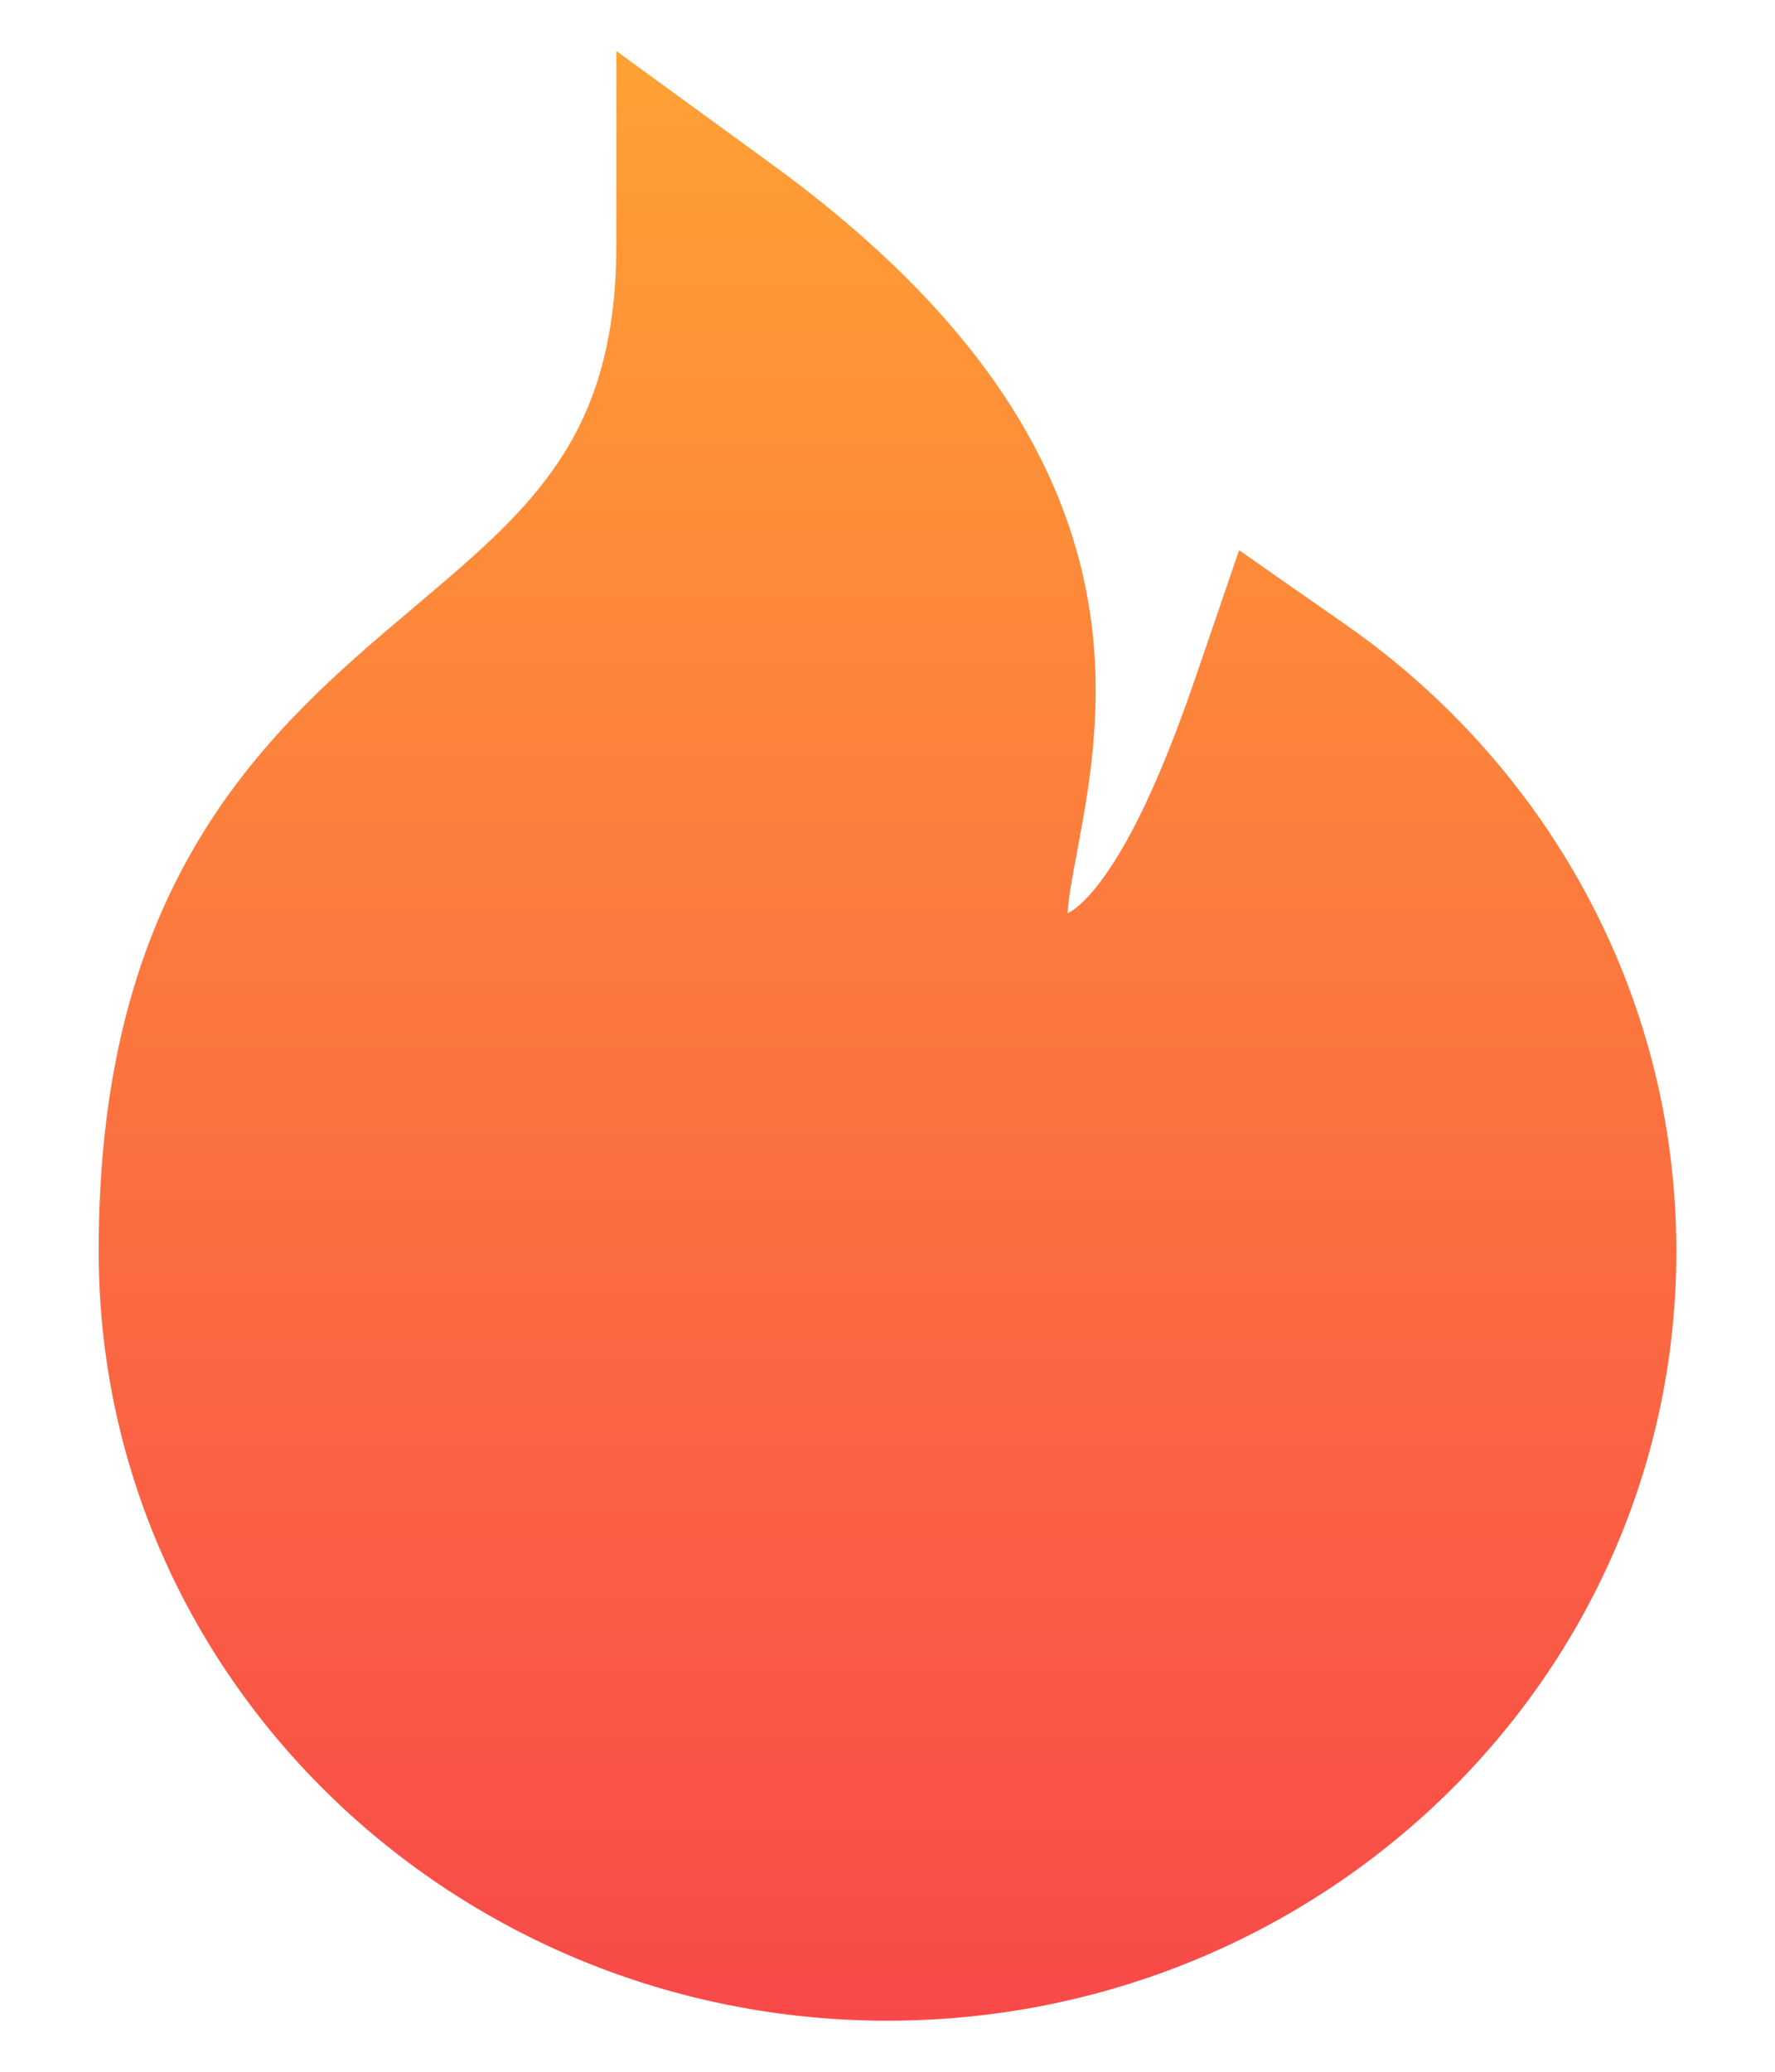 <svg width="12" height="14" viewBox="0 0 12 14" fill="none" xmlns="http://www.w3.org/2000/svg">
<path d="M4.167 0.345L5.226 1.116C6.165 1.801 6.742 2.483 7.066 3.161C7.394 3.846 7.437 4.475 7.393 5.004C7.372 5.262 7.33 5.496 7.294 5.688C7.291 5.707 7.287 5.726 7.284 5.745C7.251 5.919 7.229 6.036 7.22 6.137C7.219 6.15 7.218 6.161 7.217 6.17L7.219 6.17C7.249 6.157 7.33 6.106 7.446 5.949C7.682 5.633 7.897 5.12 8.09 4.556L8.377 3.718L9.103 4.225C10.447 5.165 11.333 6.706 11.333 8.455C11.333 11.345 8.927 13.655 6 13.655C3.073 13.655 0.667 11.345 0.667 8.455C0.667 7.296 0.907 6.433 1.302 5.746C1.691 5.068 2.206 4.607 2.651 4.229C2.701 4.186 2.749 4.146 2.796 4.106C3.193 3.77 3.503 3.509 3.742 3.17C3.986 2.824 4.167 2.375 4.167 1.655V0.345Z" fill="url(#paint0_linear_4362_6092)"/>
<defs>
<linearGradient id="paint0_linear_4362_6092" x1="6" y1="0.345" x2="6" y2="13.655" gradientUnits="userSpaceOnUse">
<stop stop-color="#FFA134"/>
<stop offset="1" stop-color="#F84949"/>
</linearGradient>
</defs>
</svg>
